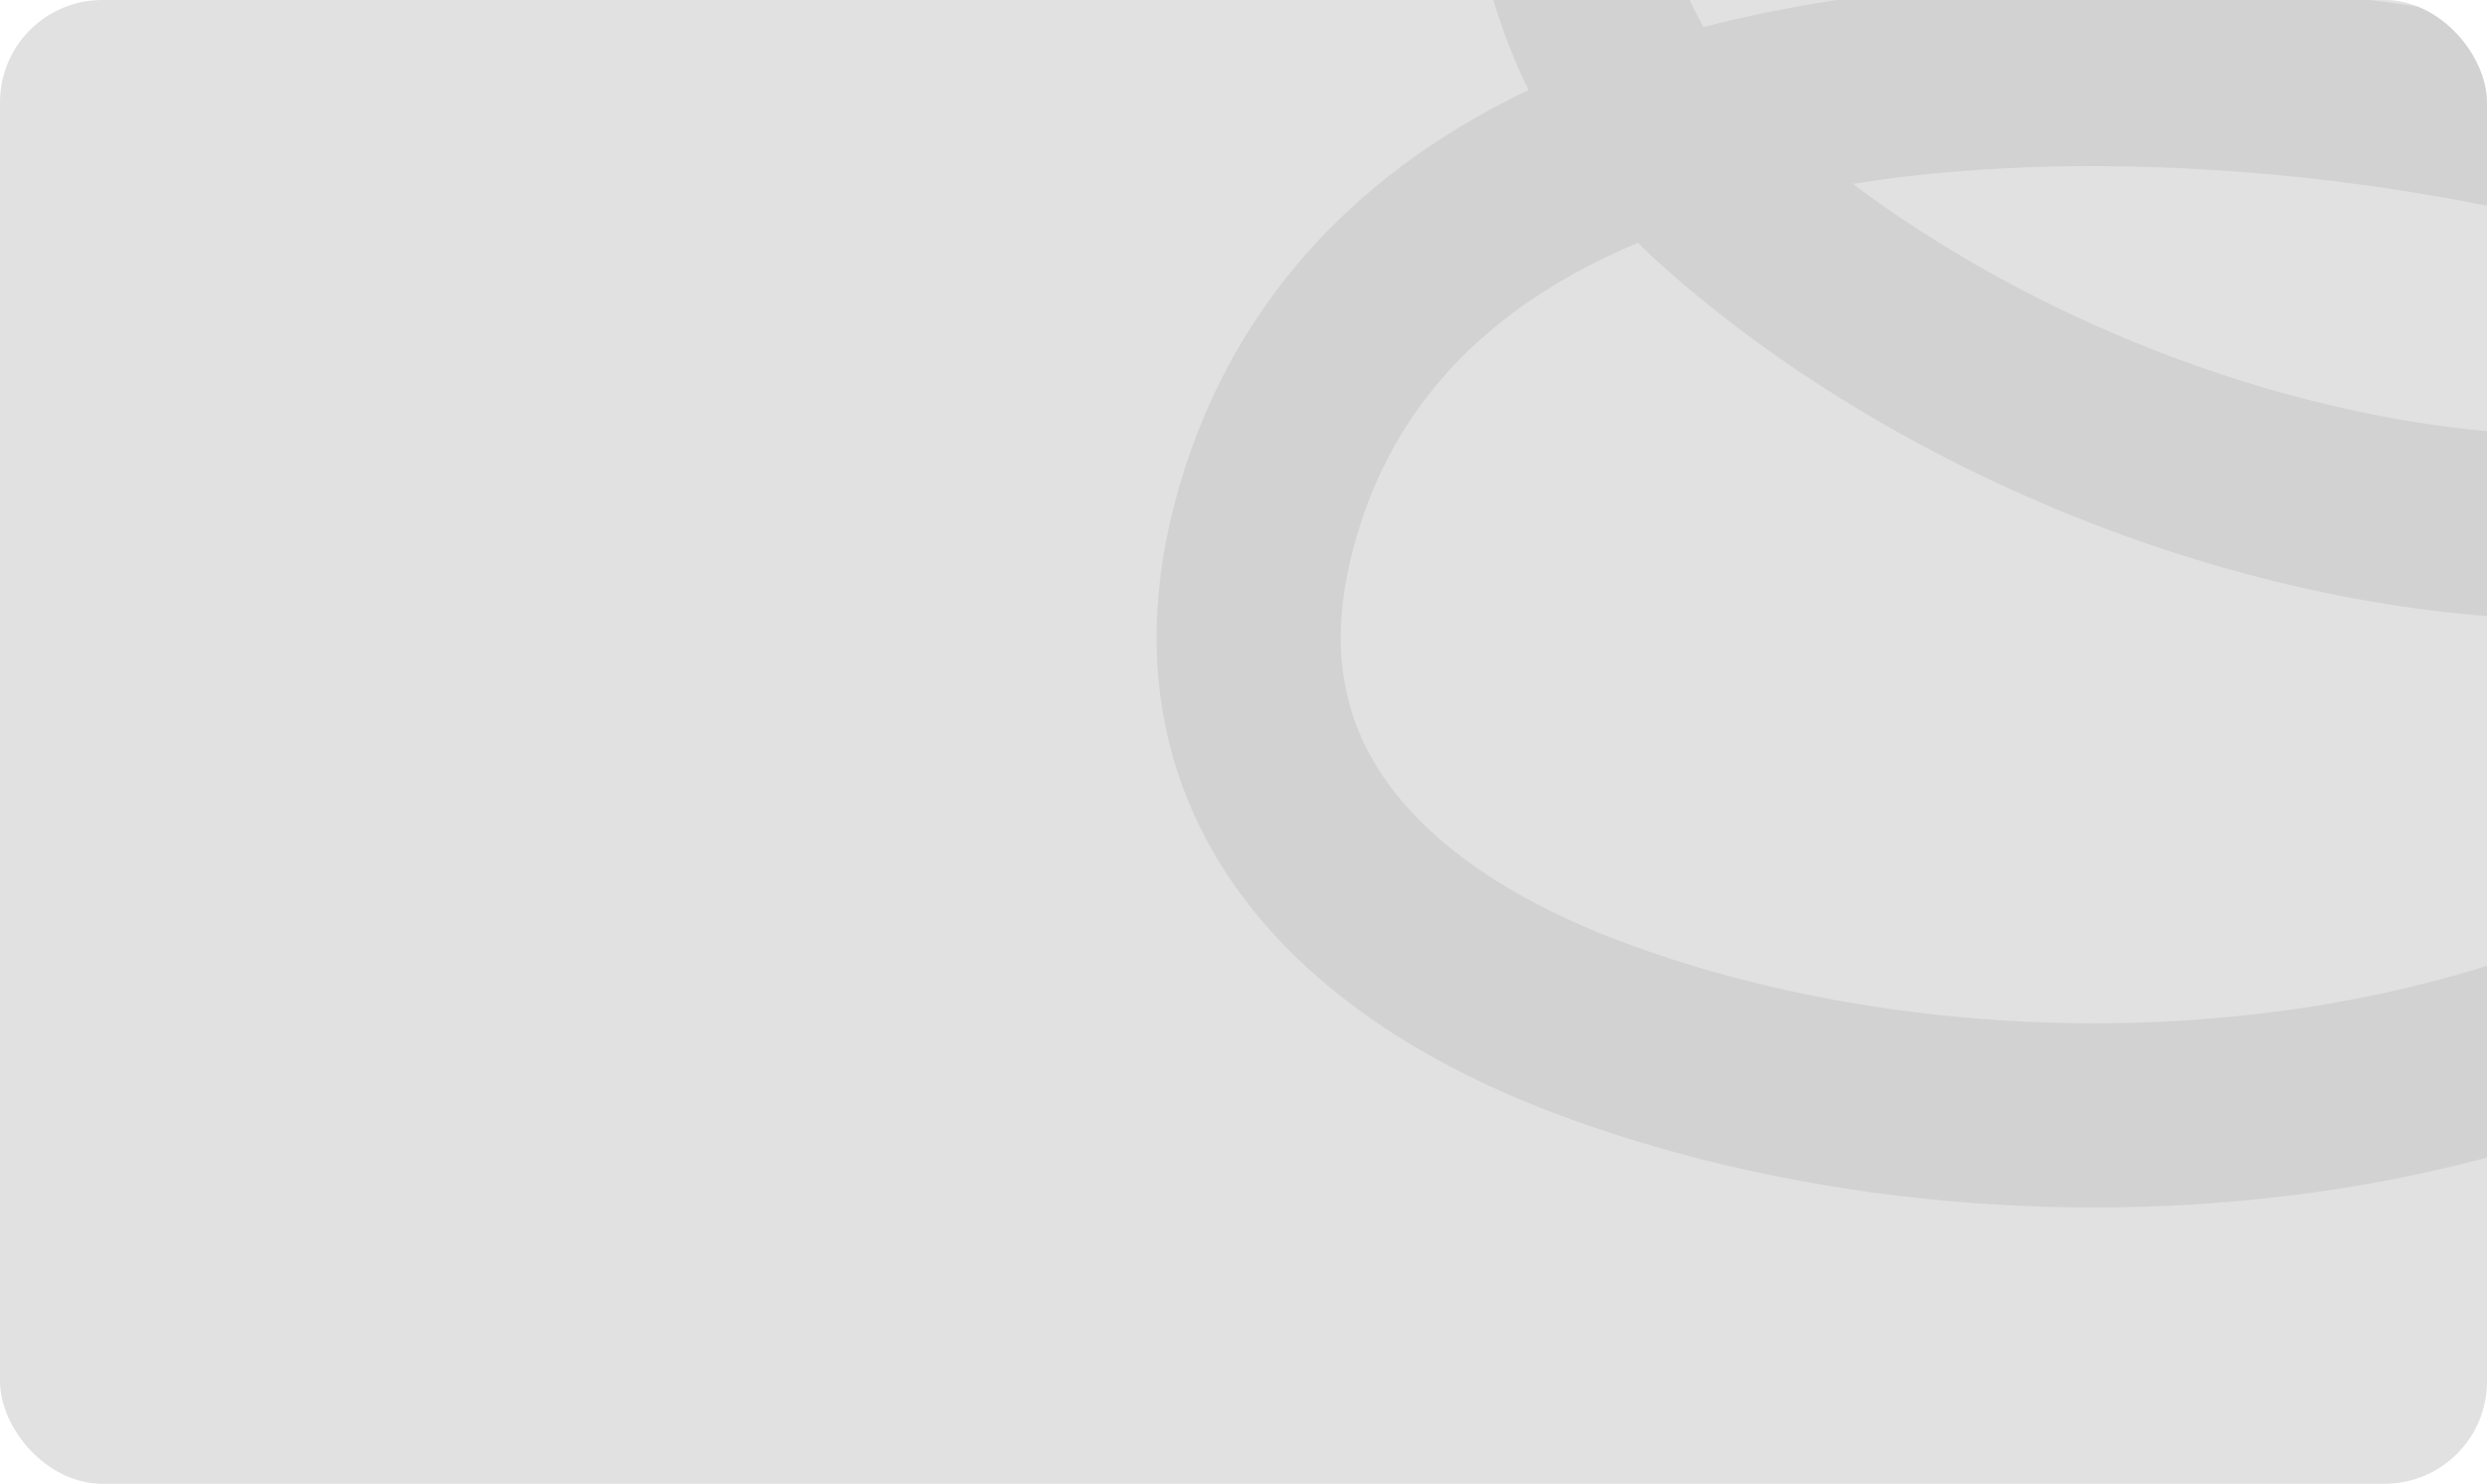 <?xml version="1.0" encoding="UTF-8"?> <svg xmlns="http://www.w3.org/2000/svg" width="243" height="145" viewBox="0 0 243 145" fill="none"><g clip-path="url(#clip0_340_51)"><rect width="243" height="145" rx="10" fill="black" fill-opacity="0.12"></rect><path d="M291 -31.562C287.73 -46.869 283.127 -62.487 272.121 -73.704C247.195 -99.117 215.5 -87.773 202.897 -76.052C195.109 -68.806 189.988 -58.692 189.903 -48.106C189.818 -37.52 190.879 -16.096 218.379 -14.101C223.211 -13.748 247.645 -17.745 226.685 -37.284C202.37 -59.954 176.654 -46.103 167.015 -39.851C145.622 -25.975 150.564 3.351 168.416 19.263C190.76 39.19 224.918 52.367 254.388 51.509C272.324 50.979 288.792 34.713 270.855 20.029C257.827 9.359 140.704 -13.639 123.507 51.358C114.717 84.562 146.836 97.403 156.628 100.946C198.557 116.11 258.337 110.884 288.206 76.501" stroke="black" stroke-opacity="0.07" stroke-width="18" stroke-miterlimit="10" stroke-linecap="round"></path></g><defs><clipPath id="clip0_340_51"><rect width="243" height="145" rx="10" fill="white"></rect></clipPath></defs></svg> 